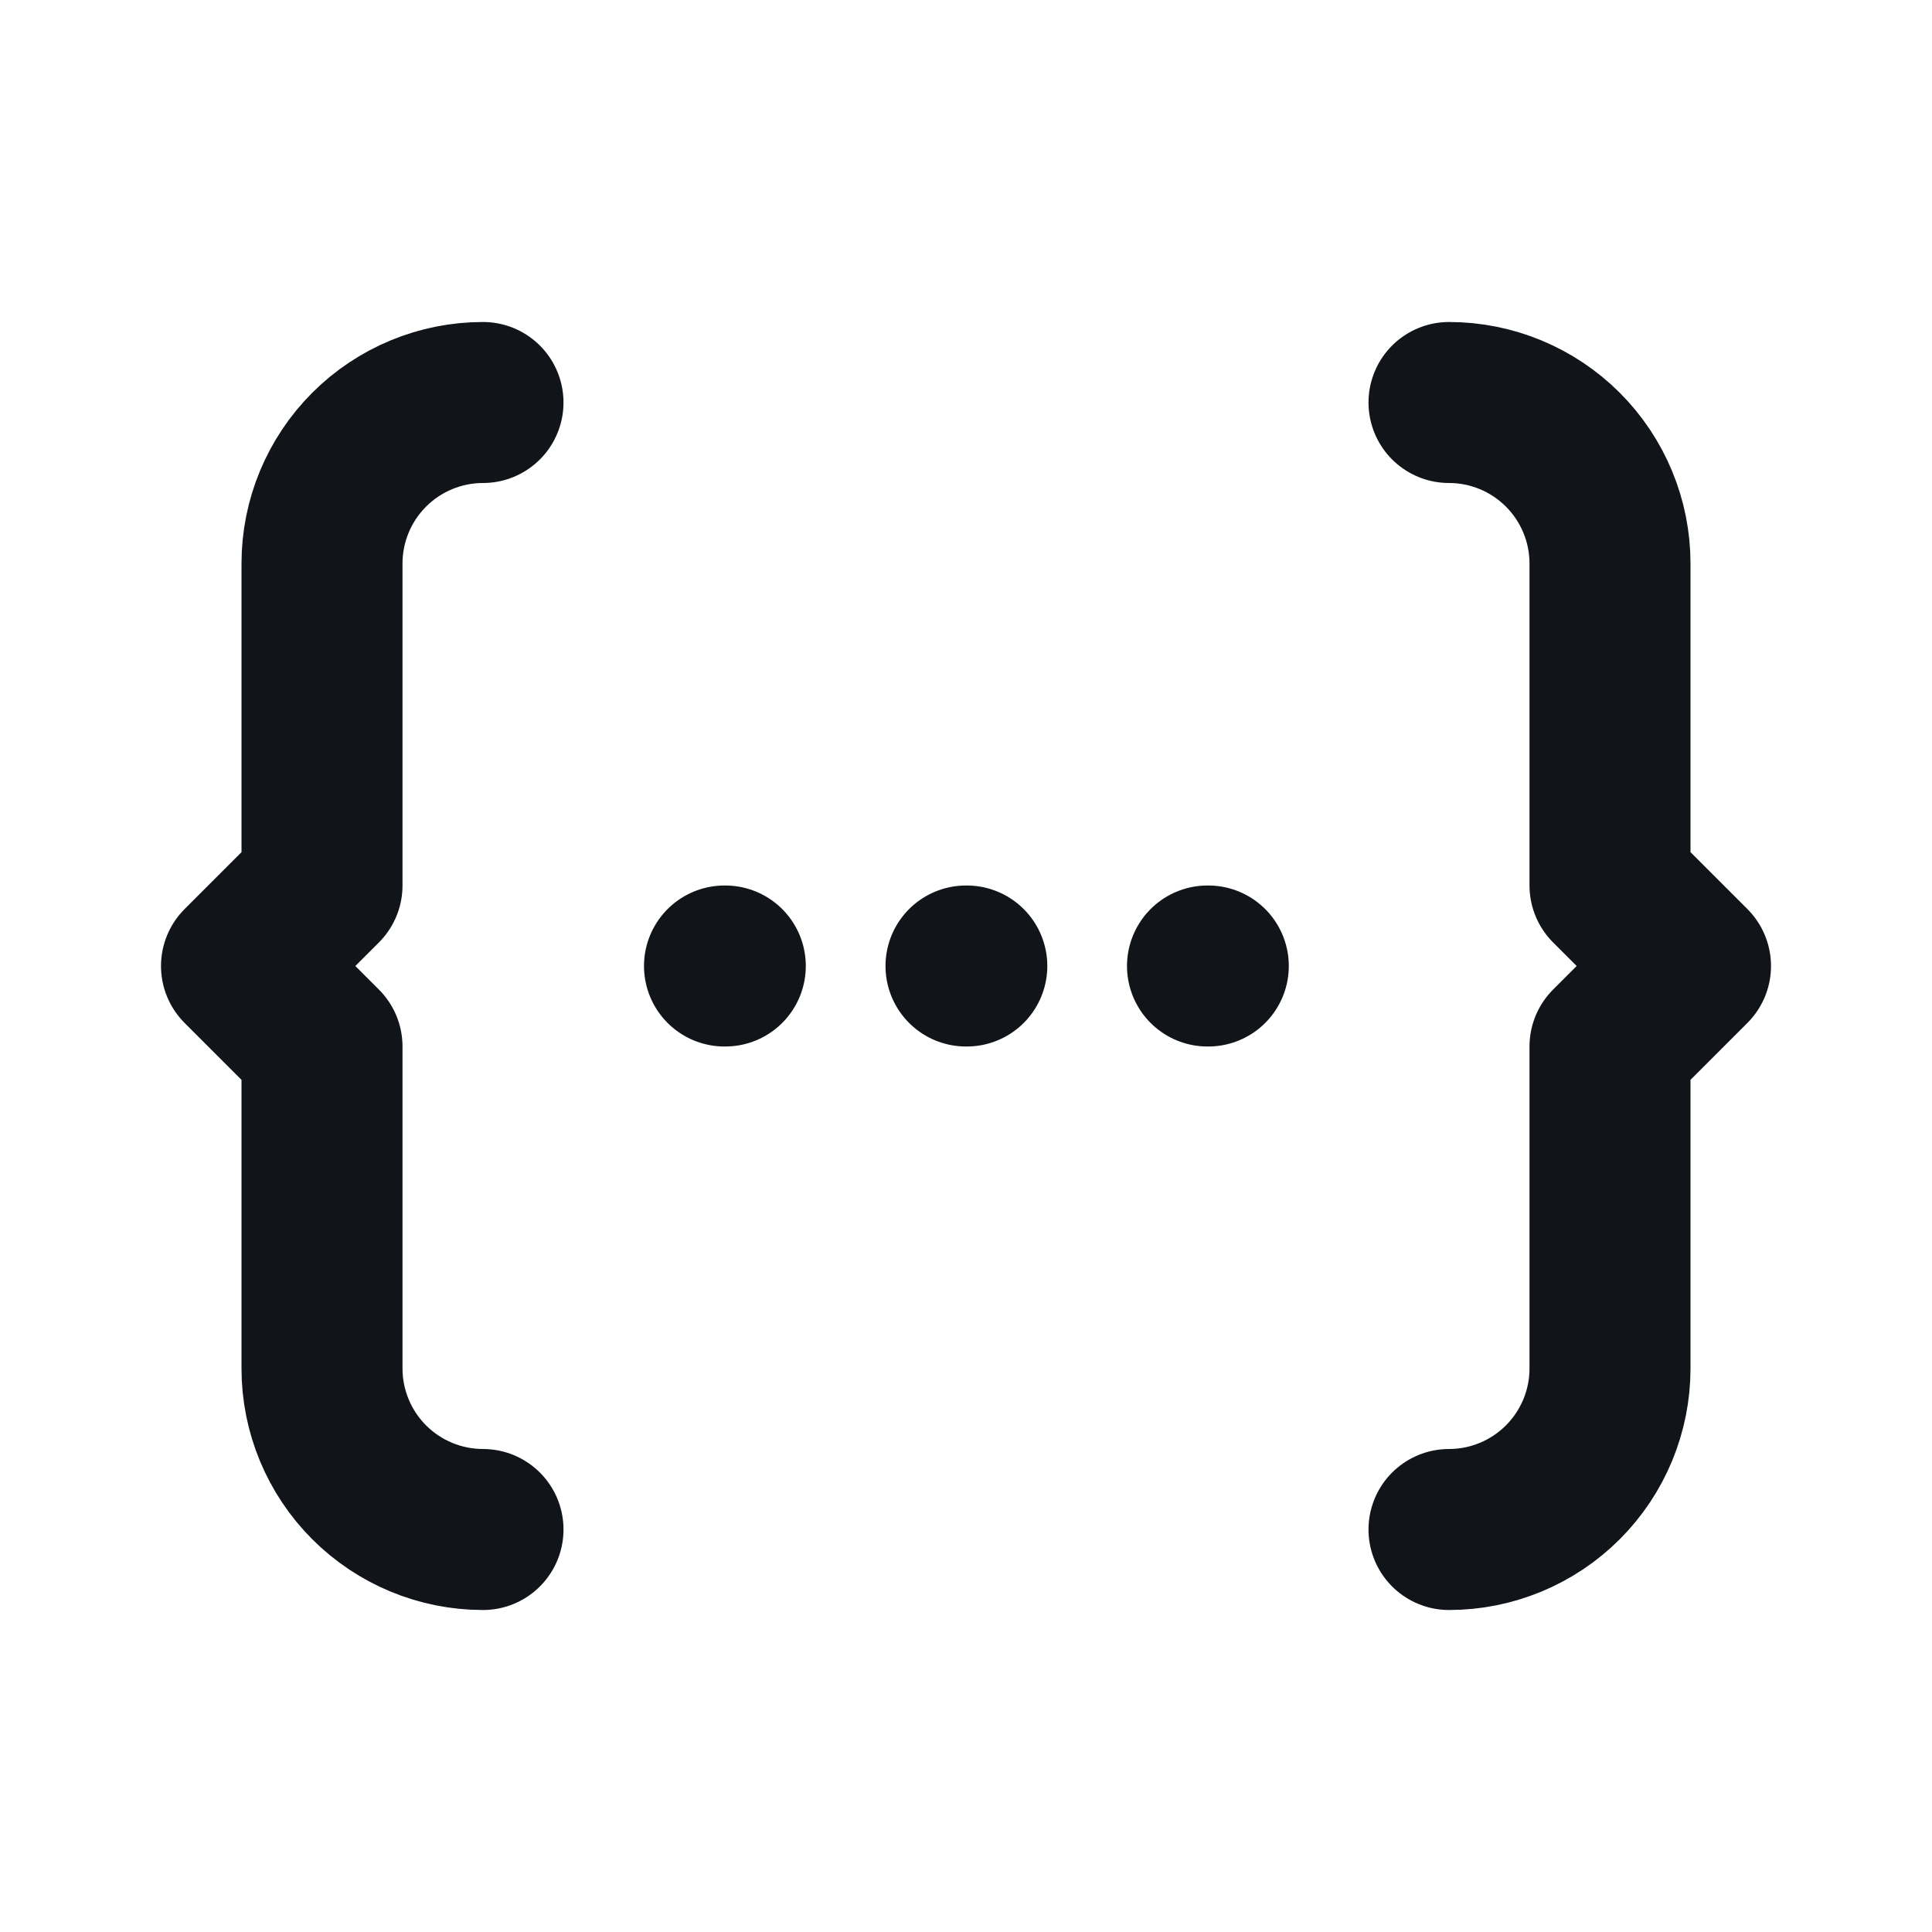 <svg xmlns="http://www.w3.org/2000/svg" width="24" height="24" viewBox="0 0 24 24" fill="none"><path d="M15 12H15.01M12 12H12.01M9 12H9.01M6 19C5.47 19 4.961 18.789 4.586 18.414C4.211 18.039 4 17.53 4 17V13L3 12L4 11V7C4 6.47 4.211 5.961 4.586 5.586C4.961 5.211 5.47 5 6 5M18 19C18.53 19 19.039 18.789 19.414 18.414C19.789 18.039 20 17.53 20 17V13L21 12L20 11V7C20 6.47 19.789 5.961 19.414 5.586C19.039 5.211 18.53 5 18 5" stroke="#11151A" stroke-width="2" stroke-linecap="round" stroke-linejoin="round"></path></svg>